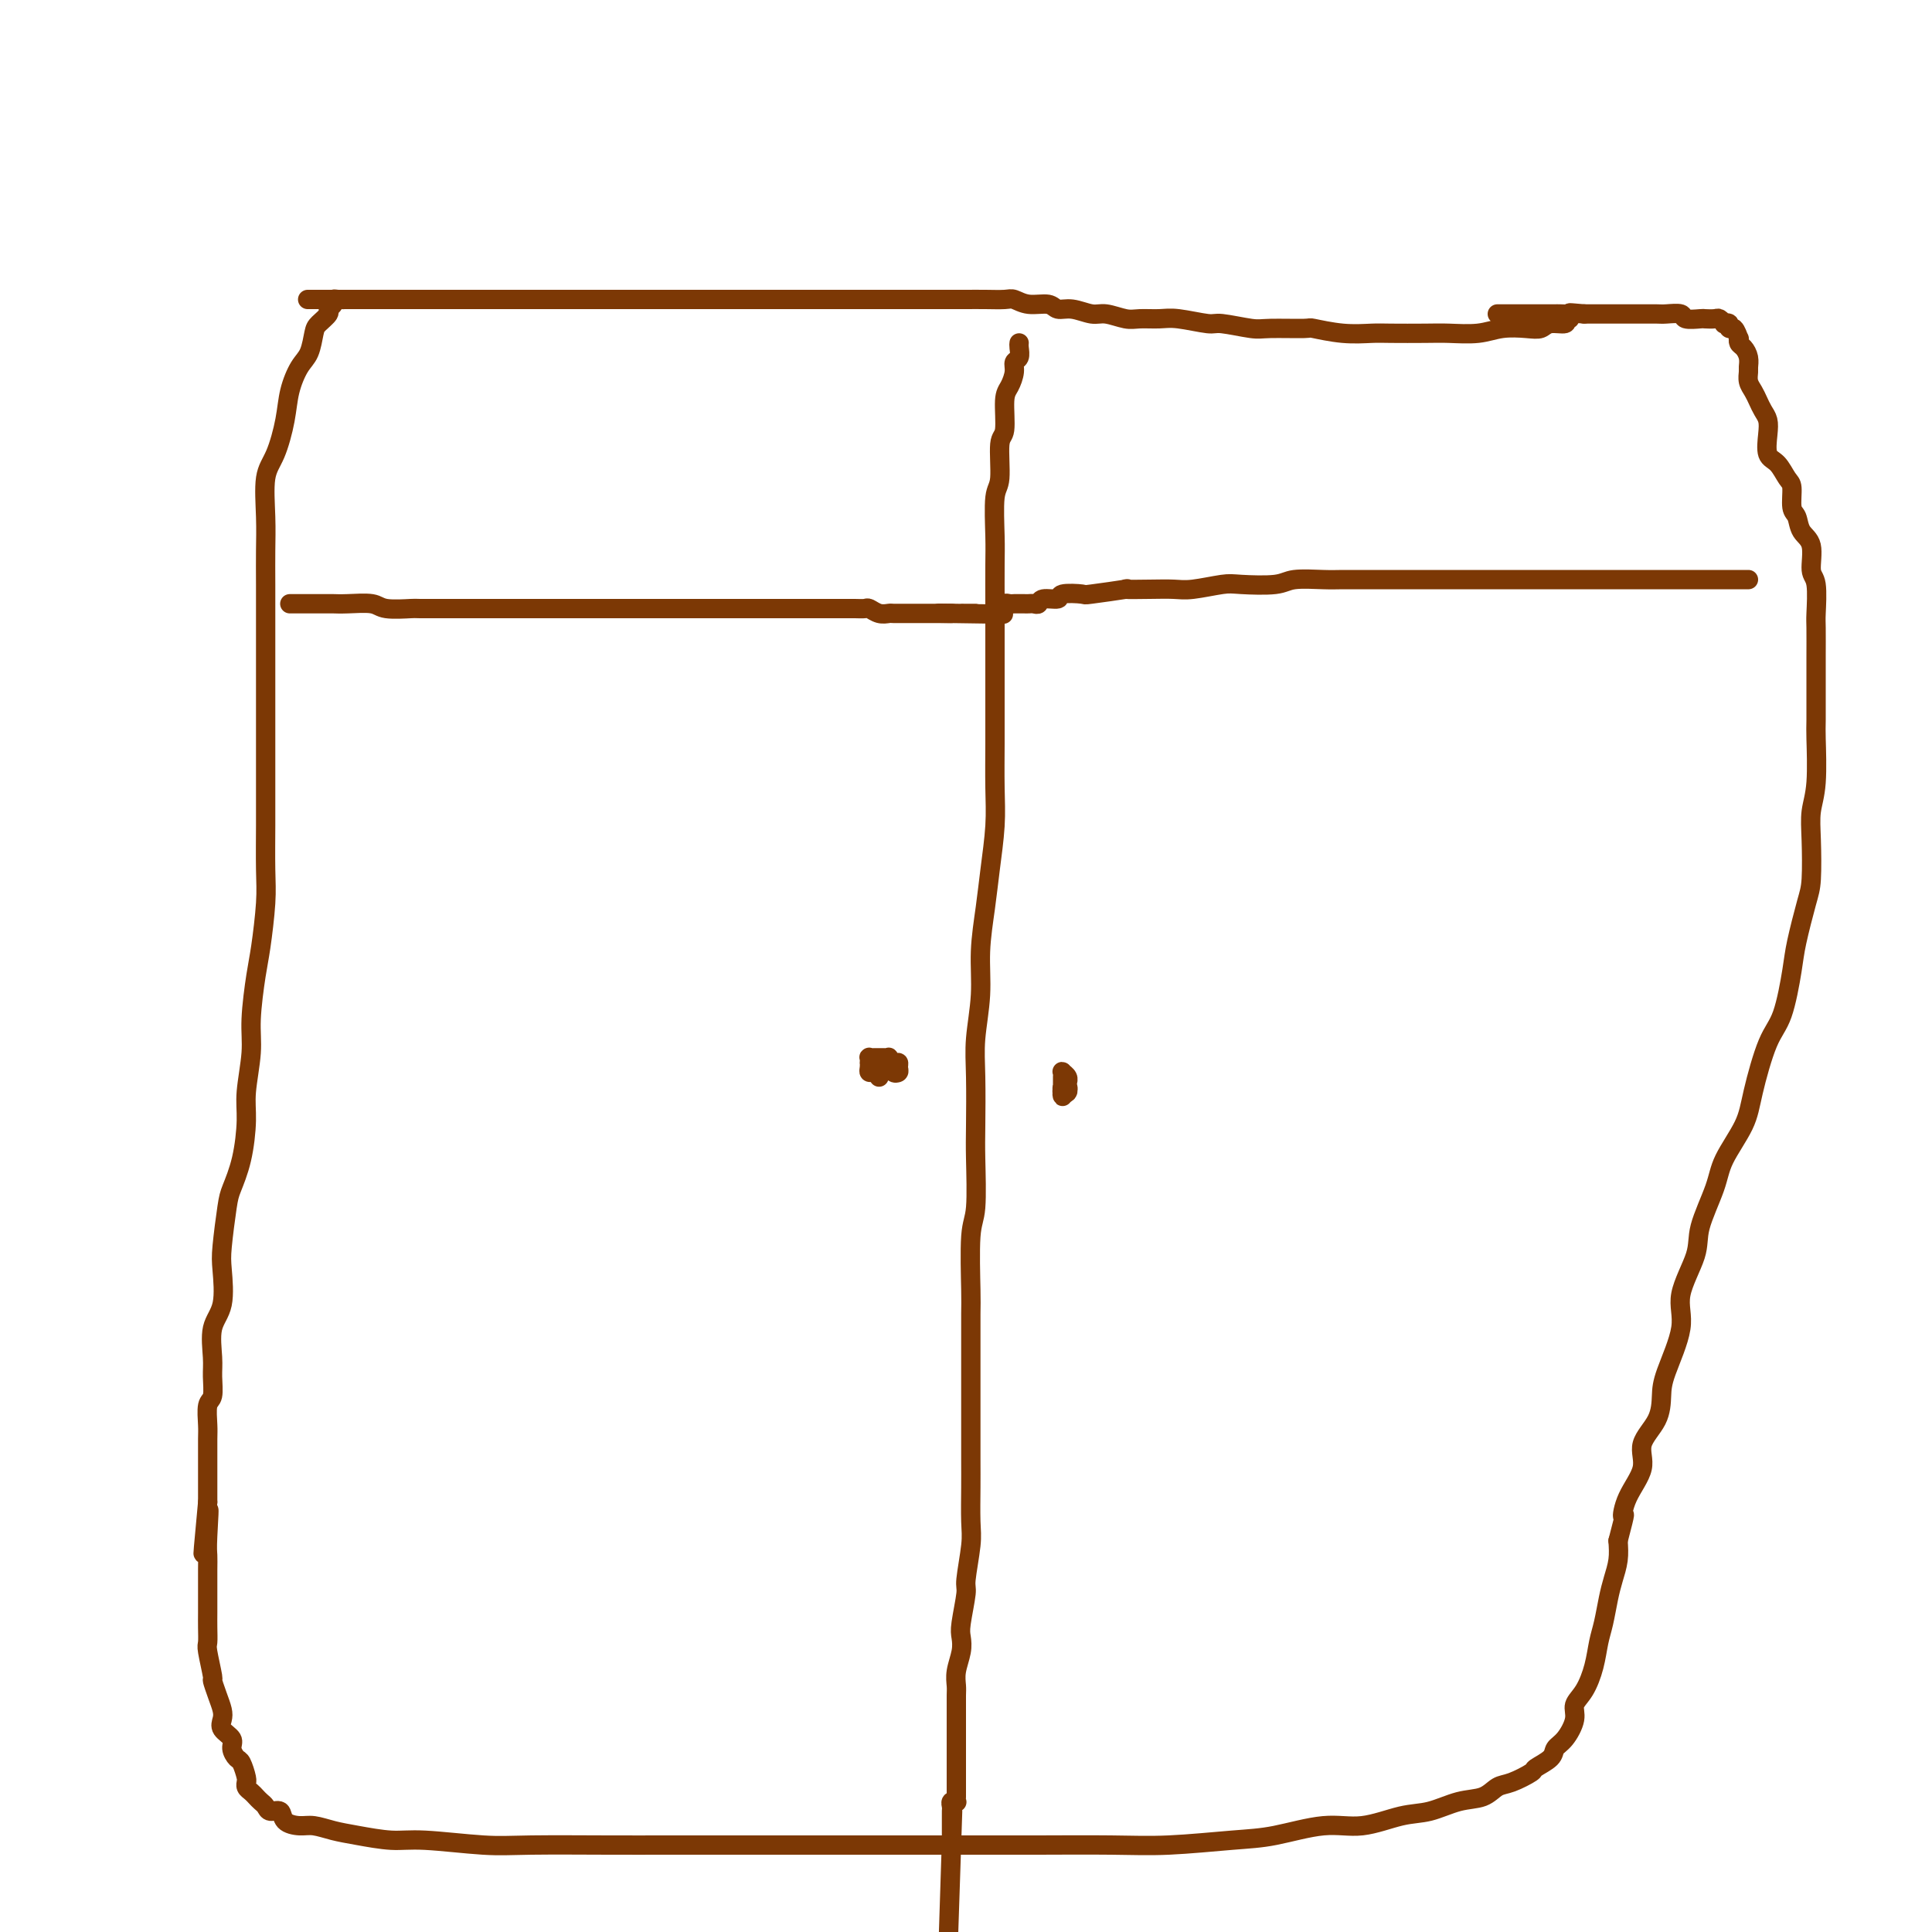 <svg viewBox='0 0 400 400' version='1.1' xmlns='http://www.w3.org/2000/svg' xmlns:xlink='http://www.w3.org/1999/xlink'><g fill='none' stroke='#7C3805' stroke-width='4' stroke-linecap='round' stroke-linejoin='round'><path d='M325,66c-0.401,0.032 -0.803,0.065 -1,0c-0.197,-0.065 -0.190,-0.227 0,0c0.190,0.227 0.561,0.845 0,1c-0.561,0.155 -2.055,-0.151 -3,0c-0.945,0.151 -1.340,0.758 -2,1c-0.660,0.242 -1.583,0.117 -3,0c-1.417,-0.117 -3.328,-0.228 -5,0c-1.672,0.228 -3.106,0.793 -5,1c-1.894,0.207 -4.247,0.057 -6,0c-1.753,-0.057 -2.905,-0.019 -5,0c-2.095,0.019 -5.133,0.019 -7,0c-1.867,-0.019 -2.563,-0.058 -4,0c-1.437,0.058 -3.617,0.213 -6,0c-2.383,-0.213 -4.971,-0.793 -6,-1c-1.029,-0.207 -0.499,-0.040 -2,0c-1.501,0.040 -5.035,-0.046 -7,0c-1.965,0.046 -2.363,0.223 -4,0c-1.637,-0.223 -4.515,-0.845 -6,-1c-1.485,-0.155 -1.579,0.156 -3,0c-1.421,-0.156 -4.169,-0.778 -6,-1c-1.831,-0.222 -2.743,-0.044 -4,0c-1.257,0.044 -2.857,-0.045 -4,0c-1.143,0.045 -1.829,0.223 -3,0c-1.171,-0.223 -2.826,-0.848 -4,-1c-1.174,-0.152 -1.868,0.171 -3,0c-1.132,-0.171 -2.702,-0.834 -4,-1c-1.298,-0.166 -2.324,0.166 -3,0c-0.676,-0.166 -1.002,-0.829 -2,-1c-0.998,-0.171 -2.668,0.150 -4,0c-1.332,-0.150 -2.325,-0.772 -3,-1c-0.675,-0.228 -1.030,-0.061 -2,0c-0.970,0.061 -2.554,0.016 -4,0c-1.446,-0.016 -2.752,-0.004 -4,0c-1.248,0.004 -2.436,0.001 -4,0c-1.564,-0.001 -3.504,-0.000 -5,0c-1.496,0.000 -2.550,0.000 -4,0c-1.450,-0.000 -3.297,-0.000 -5,0c-1.703,0.000 -3.262,0.000 -5,0c-1.738,-0.000 -3.654,-0.000 -5,0c-1.346,0.000 -2.122,0.000 -4,0c-1.878,-0.000 -4.860,-0.000 -7,0c-2.140,0.000 -3.440,0.000 -5,0c-1.560,-0.000 -3.380,-0.000 -5,0c-1.620,0.000 -3.039,0.000 -5,0c-1.961,-0.000 -4.464,-0.000 -6,0c-1.536,0.000 -2.105,0.000 -4,0c-1.895,-0.000 -5.118,-0.000 -7,0c-1.882,0.000 -2.424,0.000 -4,0c-1.576,-0.000 -4.185,-0.000 -6,0c-1.815,0.000 -2.835,0.000 -4,0c-1.165,-0.000 -2.474,-0.000 -4,0c-1.526,0.000 -3.271,0.000 -5,0c-1.729,-0.000 -3.444,-0.000 -5,0c-1.556,0.000 -2.954,0.000 -4,0c-1.046,0.000 -1.742,-0.000 -3,0c-1.258,0.000 -3.080,0.000 -4,0c-0.920,0.000 -0.937,-0.000 -2,0c-1.063,0.000 -3.171,0.000 -4,0c-0.829,0.000 -0.380,-0.000 -1,0c-0.620,0.000 -2.311,0.000 -3,0c-0.689,0.000 -0.378,-0.000 -1,0c-0.622,0.000 -2.178,0.000 -3,0c-0.822,0.000 -0.911,0.000 -1,0'/><path d='M75,62c-21.285,-0.000 -6.999,-0.000 -2,0c4.999,0.000 0.709,0.000 -1,0c-1.709,-0.000 -0.839,-0.000 -1,0c-0.161,0.000 -1.355,0.000 -2,0c-0.645,-0.000 -0.742,-0.000 -1,0c-0.258,0.000 -0.678,0.000 -1,0c-0.322,-0.000 -0.545,-0.001 -1,0c-0.455,0.001 -1.140,0.003 0,0c1.140,-0.003 4.105,-0.012 5,0c0.895,0.012 -0.280,0.044 -1,0c-0.720,-0.044 -0.984,-0.163 -1,0c-0.016,0.163 0.217,0.608 0,1c-0.217,0.392 -0.883,0.731 -1,1c-0.117,0.269 0.317,0.468 0,1c-0.317,0.532 -1.384,1.397 -2,2c-0.616,0.603 -0.780,0.945 -1,2c-0.220,1.055 -0.495,2.824 -1,4c-0.505,1.176 -1.239,1.760 -2,3c-0.761,1.240 -1.549,3.138 -2,5c-0.451,1.862 -0.566,3.690 -1,6c-0.434,2.310 -1.188,5.103 -2,7c-0.812,1.897 -1.682,2.898 -2,5c-0.318,2.102 -0.085,5.305 0,8c0.085,2.695 0.023,4.881 0,7c-0.023,2.119 -0.006,4.172 0,7c0.006,2.828 0.002,6.433 0,9c-0.002,2.567 -0.000,4.096 0,7c0.000,2.904 -0.000,7.182 0,10c0.000,2.818 0.001,4.178 0,7c-0.001,2.822 -0.003,7.108 0,10c0.003,2.892 0.012,4.390 0,7c-0.012,2.610 -0.046,6.332 0,9c0.046,2.668 0.171,4.282 0,7c-0.171,2.718 -0.638,6.540 -1,9c-0.362,2.460 -0.618,3.557 -1,6c-0.382,2.443 -0.889,6.231 -1,9c-0.111,2.769 0.174,4.520 0,7c-0.174,2.480 -0.806,5.688 -1,8c-0.194,2.312 0.049,3.728 0,6c-0.049,2.272 -0.392,5.398 -1,8c-0.608,2.602 -1.481,4.678 -2,6c-0.519,1.322 -0.682,1.891 -1,4c-0.318,2.109 -0.789,5.758 -1,8c-0.211,2.242 -0.162,3.078 0,5c0.162,1.922 0.437,4.932 0,7c-0.437,2.068 -1.585,3.195 -2,5c-0.415,1.805 -0.097,4.286 0,6c0.097,1.714 -0.027,2.659 0,4c0.027,1.341 0.203,3.079 0,4c-0.203,0.921 -0.787,1.025 -1,2c-0.213,0.975 -0.057,2.819 0,4c0.057,1.181 0.015,1.698 0,3c-0.015,1.302 -0.004,3.389 0,5c0.004,1.611 0.001,2.746 0,4c-0.001,1.254 -0.001,2.627 0,4'/><path d='M43,311c-1.856,19.675 -0.497,6.864 0,3c0.497,-3.864 0.133,1.219 0,4c-0.133,2.781 -0.036,3.258 0,4c0.036,0.742 0.009,1.748 0,3c-0.009,1.252 -0.002,2.749 0,4c0.002,1.251 -0.000,2.257 0,3c0.000,0.743 0.004,1.223 0,2c-0.004,0.777 -0.016,1.852 0,3c0.016,1.148 0.060,2.369 0,3c-0.060,0.631 -0.223,0.672 0,2c0.223,1.328 0.831,3.941 1,5c0.169,1.059 -0.100,0.563 0,1c0.100,0.437 0.571,1.808 1,3c0.429,1.192 0.818,2.206 1,3c0.182,0.794 0.157,1.369 0,2c-0.157,0.631 -0.446,1.319 0,2c0.446,0.681 1.626,1.356 2,2c0.374,0.644 -0.057,1.259 0,2c0.057,0.741 0.604,1.609 1,2c0.396,0.391 0.641,0.304 1,1c0.359,0.696 0.831,2.175 1,3c0.169,0.825 0.034,0.994 0,1c-0.034,0.006 0.032,-0.153 0,0c-0.032,0.153 -0.163,0.618 0,1c0.163,0.382 0.620,0.681 1,1c0.380,0.319 0.683,0.658 1,1c0.317,0.342 0.646,0.687 1,1c0.354,0.313 0.731,0.596 1,1c0.269,0.404 0.430,0.931 1,1c0.570,0.069 1.548,-0.318 2,0c0.452,0.318 0.379,1.342 1,2c0.621,0.658 1.936,0.951 3,1c1.064,0.049 1.877,-0.146 3,0c1.123,0.146 2.557,0.631 4,1c1.443,0.369 2.897,0.621 5,1c2.103,0.379 4.856,0.886 7,1c2.144,0.114 3.680,-0.166 7,0c3.320,0.166 8.425,0.776 12,1c3.575,0.224 5.620,0.060 10,0c4.380,-0.060 11.096,-0.016 16,0c4.904,0.016 7.995,0.004 12,0c4.005,-0.004 8.923,-0.001 15,0c6.077,0.001 13.315,0.000 19,0c5.685,-0.000 9.819,0.001 15,0c5.181,-0.001 11.409,-0.004 16,0c4.591,0.004 7.546,0.013 12,0c4.454,-0.013 10.408,-0.050 15,0c4.592,0.050 7.821,0.187 12,0c4.179,-0.187 9.310,-0.698 13,-1c3.690,-0.302 5.941,-0.394 9,-1c3.059,-0.606 6.925,-1.724 10,-2c3.075,-0.276 5.358,0.292 8,0c2.642,-0.292 5.642,-1.444 8,-2c2.358,-0.556 4.075,-0.515 6,-1c1.925,-0.485 4.058,-1.496 6,-2c1.942,-0.504 3.695,-0.501 5,-1c1.305,-0.499 2.164,-1.498 3,-2c0.836,-0.502 1.648,-0.505 3,-1c1.352,-0.495 3.243,-1.482 4,-2c0.757,-0.518 0.379,-0.568 1,-1c0.621,-0.432 2.242,-1.246 3,-2c0.758,-0.754 0.654,-1.449 1,-2c0.346,-0.551 1.143,-0.957 2,-2c0.857,-1.043 1.774,-2.722 2,-4c0.226,-1.278 -0.238,-2.153 0,-3c0.238,-0.847 1.177,-1.664 2,-3c0.823,-1.336 1.530,-3.189 2,-5c0.470,-1.811 0.704,-3.579 1,-5c0.296,-1.421 0.654,-2.494 1,-4c0.346,-1.506 0.680,-3.445 1,-5c0.320,-1.555 0.625,-2.726 1,-4c0.375,-1.274 0.822,-2.650 1,-4c0.178,-1.350 0.089,-2.675 0,-4'/><path d='M335,319c1.920,-7.313 1.218,-5.095 1,-5c-0.218,0.095 0.046,-1.934 1,-4c0.954,-2.066 2.596,-4.169 3,-6c0.404,-1.831 -0.430,-3.391 0,-5c0.430,-1.609 2.122,-3.266 3,-5c0.878,-1.734 0.940,-3.545 1,-5c0.060,-1.455 0.119,-2.556 1,-5c0.881,-2.444 2.586,-6.232 3,-9c0.414,-2.768 -0.463,-4.516 0,-7c0.463,-2.484 2.267,-5.703 3,-8c0.733,-2.297 0.394,-3.673 1,-6c0.606,-2.327 2.157,-5.606 3,-8c0.843,-2.394 0.978,-3.902 2,-6c1.022,-2.098 2.932,-4.784 4,-7c1.068,-2.216 1.293,-3.961 2,-7c0.707,-3.039 1.895,-7.373 3,-10c1.105,-2.627 2.128,-3.546 3,-6c0.872,-2.454 1.593,-6.444 2,-9c0.407,-2.556 0.500,-3.677 1,-6c0.500,-2.323 1.406,-5.848 2,-8c0.594,-2.152 0.877,-2.930 1,-5c0.123,-2.070 0.085,-5.431 0,-8c-0.085,-2.569 -0.219,-4.347 0,-6c0.219,-1.653 0.791,-3.181 1,-6c0.209,-2.819 0.056,-6.930 0,-9c-0.056,-2.070 -0.015,-2.098 0,-4c0.015,-1.902 0.005,-5.679 0,-8c-0.005,-2.321 -0.006,-3.185 0,-5c0.006,-1.815 0.017,-4.580 0,-6c-0.017,-1.420 -0.064,-1.496 0,-3c0.064,-1.504 0.239,-4.438 0,-6c-0.239,-1.562 -0.891,-1.753 -1,-3c-0.109,-1.247 0.325,-3.549 0,-5c-0.325,-1.451 -1.410,-2.050 -2,-3c-0.590,-0.950 -0.685,-2.251 -1,-3c-0.315,-0.749 -0.848,-0.947 -1,-2c-0.152,-1.053 0.078,-2.960 0,-4c-0.078,-1.040 -0.465,-1.213 -1,-2c-0.535,-0.787 -1.218,-2.189 -2,-3c-0.782,-0.811 -1.663,-1.032 -2,-2c-0.337,-0.968 -0.132,-2.682 0,-4c0.132,-1.318 0.189,-2.240 0,-3c-0.189,-0.760 -0.625,-1.359 -1,-2c-0.375,-0.641 -0.689,-1.323 -1,-2c-0.311,-0.677 -0.618,-1.350 -1,-2c-0.382,-0.650 -0.837,-1.277 -1,-2c-0.163,-0.723 -0.033,-1.541 0,-2c0.033,-0.459 -0.030,-0.558 0,-1c0.030,-0.442 0.152,-1.227 0,-2c-0.152,-0.773 -0.579,-1.536 -1,-2c-0.421,-0.464 -0.835,-0.631 -1,-1c-0.165,-0.369 -0.082,-0.940 0,-1c0.082,-0.060 0.161,0.390 0,0c-0.161,-0.390 -0.564,-1.620 -1,-2c-0.436,-0.380 -0.905,0.091 -1,0c-0.095,-0.091 0.183,-0.742 0,-1c-0.183,-0.258 -0.827,-0.122 -1,0c-0.173,0.122 0.125,0.228 0,0c-0.125,-0.228 -0.671,-0.792 -1,-1c-0.329,-0.208 -0.439,-0.059 -1,0c-0.561,0.059 -1.572,0.030 -2,0c-0.428,-0.030 -0.273,-0.061 -1,0c-0.727,0.061 -2.334,0.212 -3,0c-0.666,-0.212 -0.389,-0.789 -1,-1c-0.611,-0.211 -2.110,-0.057 -3,0c-0.890,0.057 -1.172,0.015 -2,0c-0.828,-0.015 -2.203,-0.004 -3,0c-0.797,0.004 -1.018,0.001 -2,0c-0.982,-0.001 -2.726,-0.000 -4,0c-1.274,0.000 -2.078,0.000 -3,0c-0.922,-0.000 -1.961,-0.000 -3,0'/><path d='M328,65c-5.066,-0.464 -2.232,-0.124 -2,0c0.232,0.124 -2.137,0.033 -3,0c-0.863,-0.033 -0.220,-0.009 -1,0c-0.780,0.009 -2.982,0.002 -4,0c-1.018,-0.002 -0.851,-0.001 -1,0c-0.149,0.001 -0.613,0.000 -1,0c-0.387,-0.000 -0.695,-0.000 -1,0c-0.305,0.000 -0.606,0.000 -1,0c-0.394,-0.000 -0.880,-0.000 -1,0c-0.120,0.000 0.125,0.000 0,0c-0.125,-0.000 -0.621,-0.000 -1,0c-0.379,0.000 -0.640,0.000 -1,0c-0.360,-0.000 -0.817,-0.000 -1,0c-0.183,0.000 -0.091,0.000 0,0'/><path d='M211,71c-0.032,0.216 -0.064,0.432 0,1c0.064,0.568 0.223,1.489 0,2c-0.223,0.511 -0.829,0.614 -1,1c-0.171,0.386 0.094,1.057 0,2c-0.094,0.943 -0.546,2.158 -1,3c-0.454,0.842 -0.910,1.312 -1,3c-0.090,1.688 0.186,4.594 0,6c-0.186,1.406 -0.834,1.313 -1,3c-0.166,1.687 0.152,5.154 0,7c-0.152,1.846 -0.773,2.070 -1,4c-0.227,1.930 -0.061,5.566 0,8c0.061,2.434 0.016,3.667 0,6c-0.016,2.333 -0.004,5.765 0,8c0.004,2.235 0.001,3.274 0,6c-0.001,2.726 0.001,7.138 0,10c-0.001,2.862 -0.003,4.174 0,6c0.003,1.826 0.012,4.165 0,7c-0.012,2.835 -0.046,6.166 0,9c0.046,2.834 0.171,5.170 0,8c-0.171,2.830 -0.638,6.152 -1,9c-0.362,2.848 -0.619,5.222 -1,8c-0.381,2.778 -0.887,5.961 -1,9c-0.113,3.039 0.166,5.934 0,9c-0.166,3.066 -0.775,6.302 -1,9c-0.225,2.698 -0.064,4.857 0,8c0.064,3.143 0.031,7.269 0,10c-0.031,2.731 -0.061,4.066 0,7c0.061,2.934 0.212,7.466 0,10c-0.212,2.534 -0.789,3.068 -1,6c-0.211,2.932 -0.057,8.261 0,11c0.057,2.739 0.015,2.889 0,5c-0.015,2.111 -0.004,6.182 0,9c0.004,2.818 0.001,4.382 0,6c-0.001,1.618 0.001,3.289 0,6c-0.001,2.711 -0.004,6.460 0,9c0.004,2.540 0.016,3.870 0,6c-0.016,2.130 -0.061,5.060 0,7c0.061,1.940 0.226,2.889 0,5c-0.226,2.111 -0.844,5.383 -1,7c-0.156,1.617 0.151,1.580 0,3c-0.151,1.420 -0.758,4.296 -1,6c-0.242,1.704 -0.117,2.237 0,3c0.117,0.763 0.228,1.755 0,3c-0.228,1.245 -0.793,2.742 -1,4c-0.207,1.258 -0.055,2.276 0,3c0.055,0.724 0.015,1.154 0,2c-0.015,0.846 -0.004,2.108 0,3c0.004,0.892 0.001,1.412 0,2c-0.001,0.588 -0.000,1.242 0,2c0.000,0.758 0.000,1.620 0,2c-0.000,0.380 -0.000,0.278 0,1c0.000,0.722 0.000,2.270 0,3c-0.000,0.730 0.000,0.643 0,1c-0.000,0.357 -0.000,1.156 0,2c0.000,0.844 0.000,1.731 0,2c-0.000,0.269 -0.000,-0.082 0,0c0.000,0.082 0.001,0.597 0,1c-0.001,0.403 -0.004,0.696 0,1c0.004,0.304 0.015,0.620 0,1c-0.015,0.380 -0.057,0.823 0,1c0.057,0.177 0.211,0.089 0,0c-0.211,-0.089 -0.789,-0.179 -1,0c-0.211,0.179 -0.057,0.626 0,1c0.057,0.374 0.015,0.674 0,1c-0.015,0.326 -0.004,0.679 0,1c0.004,0.321 0.001,0.611 0,1c-0.001,0.389 -0.000,0.878 0,1c0.000,0.122 0.000,-0.122 0,0c-0.000,0.122 -0.000,0.610 0,1c0.000,0.390 0.000,0.683 0,1c-0.000,0.317 -0.000,0.659 0,1'/><path d='M197,381c-1.400,43.467 -0.400,13.133 0,1c0.400,-12.133 0.200,-6.067 0,0'/><path d='M220,225c-0.001,-0.445 -0.001,-0.891 0,-1c0.001,-0.109 0.004,0.117 0,0c-0.004,-0.117 -0.015,-0.577 0,-1c0.015,-0.423 0.057,-0.808 0,-1c-0.057,-0.192 -0.212,-0.192 0,0c0.212,0.192 0.790,0.577 1,1c0.210,0.423 0.053,0.883 0,1c-0.053,0.117 -0.000,-0.108 0,0c0.000,0.108 -0.052,0.548 0,1c0.052,0.452 0.209,0.916 0,1c-0.209,0.084 -0.784,-0.213 -1,0c-0.216,0.213 -0.072,0.936 0,1c0.072,0.064 0.071,-0.529 0,-1c-0.071,-0.471 -0.211,-0.819 0,-1c0.211,-0.181 0.775,-0.195 1,0c0.225,0.195 0.113,0.597 0,1'/><path d='M221,226c-0.071,0.619 -0.750,0.167 -1,0c-0.250,-0.167 -0.071,-0.048 0,0c0.071,0.048 0.036,0.024 0,0'/><path d='M182,223c-0.309,-0.444 -0.619,-0.889 -1,-1c-0.381,-0.111 -0.834,0.110 -1,0c-0.166,-0.110 -0.045,-0.551 0,-1c0.045,-0.449 0.015,-0.905 0,-1c-0.015,-0.095 -0.015,0.171 0,0c0.015,-0.171 0.045,-0.778 0,-1c-0.045,-0.222 -0.166,-0.059 0,0c0.166,0.059 0.618,0.015 1,0c0.382,-0.015 0.694,0.000 1,0c0.306,-0.000 0.608,-0.015 1,0c0.392,0.015 0.875,0.059 1,0c0.125,-0.059 -0.109,-0.223 0,0c0.109,0.223 0.561,0.831 1,1c0.439,0.169 0.865,-0.102 1,0c0.135,0.102 -0.020,0.577 0,1c0.020,0.423 0.215,0.793 0,1c-0.215,0.207 -0.841,0.251 -1,0c-0.159,-0.251 0.150,-0.798 0,-1c-0.150,-0.202 -0.757,-0.058 -1,0c-0.243,0.058 -0.121,0.029 0,0'/><path d='M60,125c0.331,-0.000 0.662,-0.000 1,0c0.338,0.000 0.682,0.000 1,0c0.318,-0.000 0.609,-0.000 1,0c0.391,0.000 0.882,0.000 1,0c0.118,-0.000 -0.138,-0.000 0,0c0.138,0.000 0.671,0.000 1,0c0.329,-0.000 0.455,-0.001 1,0c0.545,0.001 1.508,0.004 2,0c0.492,-0.004 0.514,-0.015 1,0c0.486,0.015 1.435,0.057 3,0c1.565,-0.057 3.746,-0.211 5,0c1.254,0.211 1.580,0.789 3,1c1.420,0.211 3.934,0.057 5,0c1.066,-0.057 0.686,-0.015 2,0c1.314,0.015 4.323,0.004 6,0c1.677,-0.004 2.022,-0.001 3,0c0.978,0.001 2.589,0.000 4,0c1.411,-0.000 2.623,-0.000 4,0c1.377,0.000 2.918,0.000 4,0c1.082,-0.000 1.704,-0.000 3,0c1.296,0.000 3.265,0.000 5,0c1.735,-0.000 3.235,-0.000 5,0c1.765,0.000 3.796,0.000 5,0c1.204,-0.000 1.583,-0.000 3,0c1.417,0.000 3.874,0.000 5,0c1.126,-0.000 0.922,-0.000 2,0c1.078,0.000 3.439,0.000 5,0c1.561,-0.000 2.324,-0.000 3,0c0.676,0.000 1.265,0.000 2,0c0.735,-0.000 1.614,-0.000 2,0c0.386,0.000 0.277,0.000 1,0c0.723,-0.000 2.278,0.000 3,0c0.722,-0.000 0.612,-0.000 1,0c0.388,0.000 1.273,0.000 2,0c0.727,-0.000 1.297,-0.000 2,0c0.703,0.000 1.540,0.000 2,0c0.460,-0.000 0.542,-0.000 1,0c0.458,0.000 1.292,0.000 2,0c0.708,-0.000 1.289,-0.000 2,0c0.711,0.000 1.552,0.000 2,0c0.448,-0.000 0.501,-0.000 1,0c0.499,0.000 1.442,0.000 2,0c0.558,-0.000 0.732,-0.000 1,0c0.268,0.000 0.631,0.000 1,0c0.369,-0.000 0.746,-0.000 1,0c0.254,0.000 0.387,0.000 1,0c0.613,-0.000 1.708,-0.001 2,0c0.292,0.001 -0.217,0.004 0,0c0.217,-0.004 1.161,-0.015 2,0c0.839,0.015 1.571,0.057 2,0c0.429,-0.057 0.553,-0.211 1,0c0.447,0.211 1.218,0.789 2,1c0.782,0.211 1.575,0.057 2,0c0.425,-0.057 0.481,-0.015 1,0c0.519,0.015 1.501,0.004 2,0c0.499,-0.004 0.516,-0.001 1,0c0.484,0.001 1.435,0.000 2,0c0.565,-0.000 0.743,-0.000 1,0c0.257,0.000 0.594,0.000 1,0c0.406,-0.000 0.882,-0.000 1,0c0.118,0.000 -0.123,0.000 0,0c0.123,-0.000 0.610,-0.000 1,0c0.390,0.000 0.682,0.000 1,0c0.318,-0.000 0.662,-0.000 1,0c0.338,0.000 0.669,0.000 1,0'/><path d='M197,127c21.146,0.309 5.511,0.083 0,0c-5.511,-0.083 -0.899,-0.022 1,0c1.899,0.022 1.083,0.006 1,0c-0.083,-0.006 0.565,-0.002 1,0c0.435,0.002 0.655,0.000 1,0c0.345,-0.000 0.813,-0.000 1,0c0.187,0.000 0.094,0.000 0,0'/><path d='M207,126c0.447,0.113 0.894,0.226 1,0c0.106,-0.226 -0.130,-0.793 0,-1c0.130,-0.207 0.626,-0.056 1,0c0.374,0.056 0.625,0.015 1,0c0.375,-0.015 0.874,-0.004 1,0c0.126,0.004 -0.120,0.002 0,0c0.120,-0.002 0.607,-0.005 1,0c0.393,0.005 0.691,0.016 1,0c0.309,-0.016 0.629,-0.061 1,0c0.371,0.061 0.794,0.226 1,0c0.206,-0.226 0.195,-0.844 1,-1c0.805,-0.156 2.425,0.151 3,0c0.575,-0.151 0.104,-0.758 1,-1c0.896,-0.242 3.158,-0.117 4,0c0.842,0.117 0.262,0.227 2,0c1.738,-0.227 5.792,-0.792 7,-1c1.208,-0.208 -0.430,-0.059 0,0c0.430,0.059 2.929,0.030 5,0c2.071,-0.030 3.713,-0.060 5,0c1.287,0.060 2.218,0.208 4,0c1.782,-0.208 4.417,-0.774 6,-1c1.583,-0.226 2.116,-0.113 4,0c1.884,0.113 5.118,0.226 7,0c1.882,-0.226 2.411,-0.793 4,-1c1.589,-0.207 4.239,-0.056 6,0c1.761,0.056 2.633,0.015 4,0c1.367,-0.015 3.230,-0.004 5,0c1.770,0.004 3.446,0.001 5,0c1.554,-0.001 2.987,-0.000 4,0c1.013,0.000 1.606,0.000 3,0c1.394,-0.000 3.590,-0.000 5,0c1.410,0.000 2.035,0.000 3,0c0.965,-0.000 2.270,-0.000 3,0c0.730,0.000 0.887,0.000 2,0c1.113,-0.000 3.184,-0.000 4,0c0.816,0.000 0.377,0.000 1,0c0.623,-0.000 2.307,-0.000 3,0c0.693,0.000 0.394,0.000 1,0c0.606,-0.000 2.115,-0.000 3,0c0.885,0.000 1.144,0.000 2,0c0.856,-0.000 2.307,-0.000 3,0c0.693,0.000 0.627,0.000 1,0c0.373,-0.000 1.183,-0.000 2,0c0.817,0.000 1.640,0.000 2,0c0.360,-0.000 0.257,-0.000 1,0c0.743,0.000 2.332,0.000 3,0c0.668,-0.000 0.415,0.000 1,0c0.585,0.000 2.007,0.000 3,0c0.993,0.000 1.557,0.000 2,0c0.443,0.000 0.765,0.000 1,0c0.235,0.000 0.382,0.000 1,0c0.618,0.000 1.705,0.000 2,0c0.295,0.000 -0.202,0.000 0,0c0.202,0.000 1.105,0.000 2,0c0.895,0.000 1.784,0.000 2,0c0.216,0.000 -0.240,0.000 0,0c0.240,0.000 1.176,0.000 2,0c0.824,0.000 1.535,0.000 2,0c0.465,0.000 0.684,0.000 1,0c0.316,0.000 0.729,0.000 1,0c0.271,0.000 0.400,0.000 1,0c0.600,0.000 1.670,0.000 2,0c0.330,0.000 -0.080,0.000 0,0c0.080,0.000 0.648,0.000 1,0c0.352,0.000 0.486,0.000 1,0c0.514,0.000 1.408,0.000 2,0c0.592,0.000 0.884,0.000 1,0c0.116,0.000 0.058,0.000 0,0'/></g>
</svg>